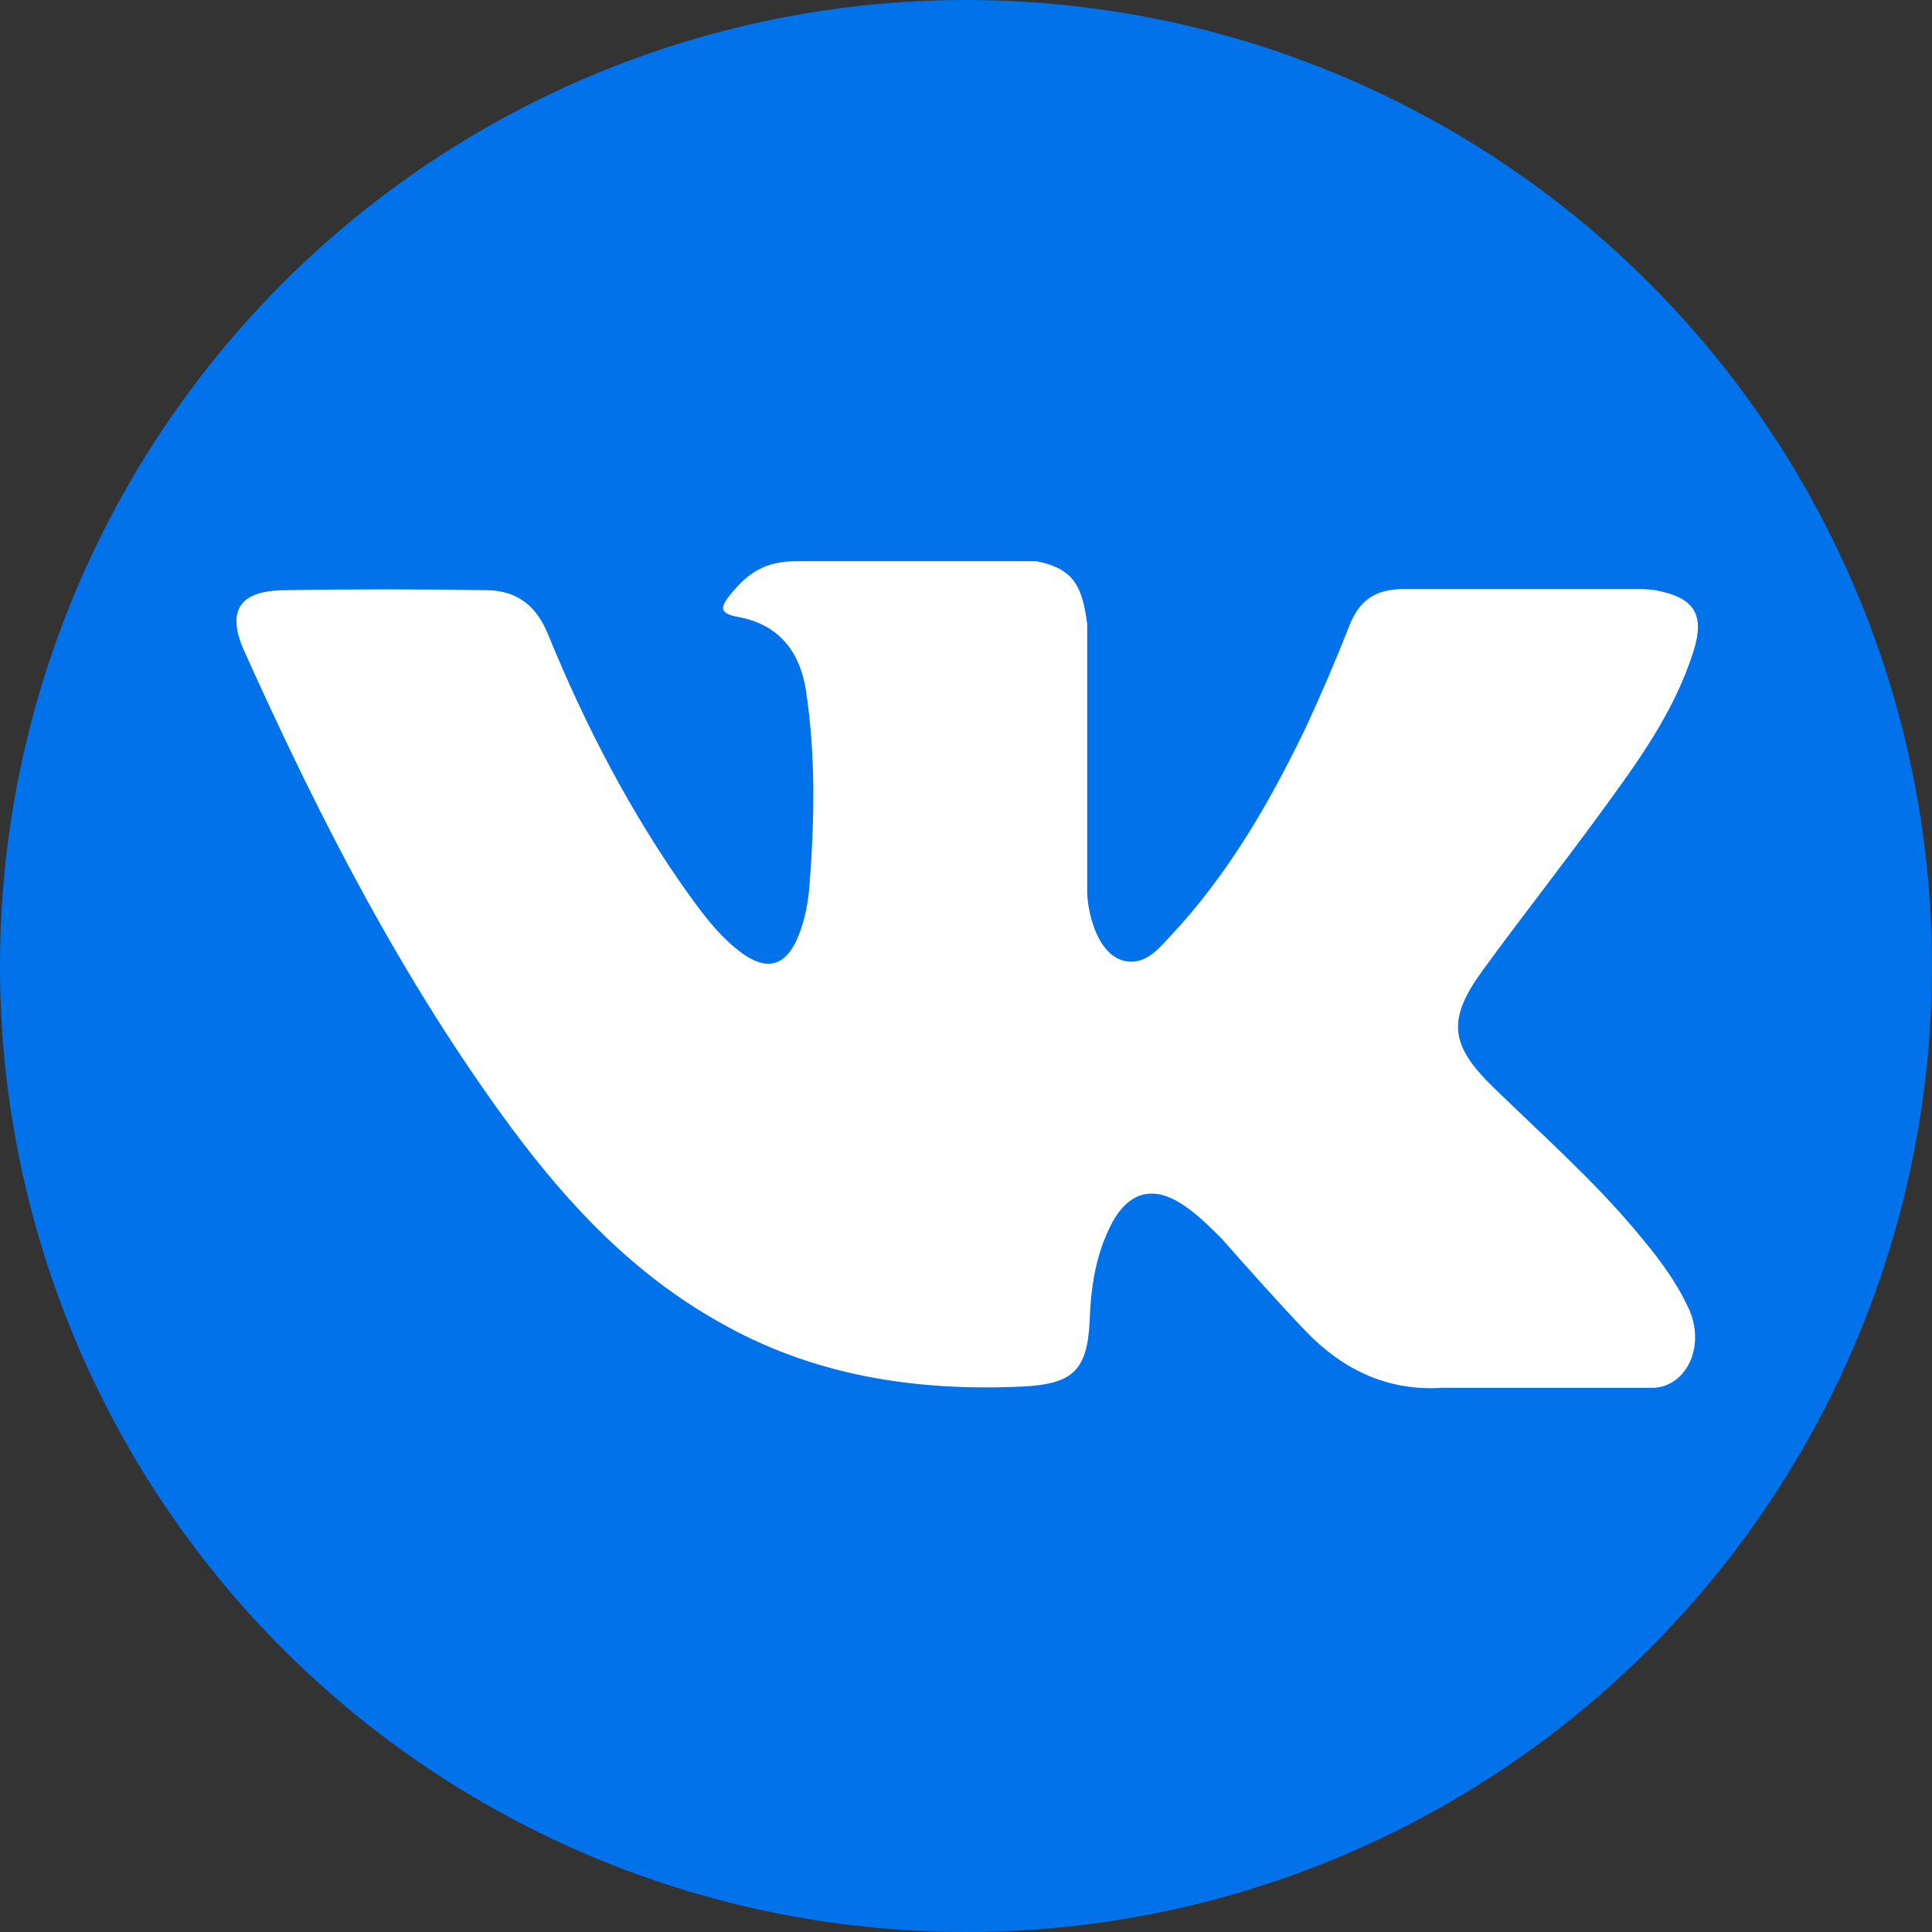 <?xml version="1.0" encoding="utf-8"?>
<!-- Generator: Adobe Illustrator 16.0.0, SVG Export Plug-In . SVG Version: 6.00 Build 0)  -->
<!DOCTYPE svg PUBLIC "-//W3C//DTD SVG 1.1//EN" "http://www.w3.org/Graphics/SVG/1.1/DTD/svg11.dtd">
<svg version="1.1" id="Capa_1" xmlns="http://www.w3.org/2000/svg" xmlns:xlink="http://www.w3.org/1999/xlink" x="0px" y="0px"
	 width="558.162px" height="558.163px" viewBox="19.259 142.914 558.162 558.163"
	 enable-background="new 19.259 142.914 558.162 558.163" xml:space="preserve">
<rect x="19.259" y="142.914" width="558.162" height="558.163" fill="#333333" stroke="none"/>
<g>
	<circle fill="#0172EA" cx="298.341" cy="421.996" r="279.082"/>
</g>
<g>
	<g>
		<path fill="#FFFFFF" d="M491.982,498.682c-12.605-15.057-27.313-28.014-41.32-41.67c-12.605-12.256-13.307-19.609-3.15-33.615
			c11.205-15.408,23.109-30.465,34.316-45.872c10.504-14.356,21.01-28.713,26.611-46.222c3.502-10.855,0.352-15.757-10.855-17.858
			c-2.1-0.35-3.852-0.35-5.951-0.35H424.75c-8.404,0-12.955,3.501-15.758,10.855c-3.852,9.805-8.053,19.609-12.605,29.414
			c-10.504,21.71-22.41,42.37-39.219,60.229c-3.5,3.852-7.703,8.754-14.006,6.653c-7.703-2.801-9.805-15.407-9.805-19.609v-77.387
			c-1.4-10.855-3.852-16.107-14.707-18.208h-69.333c-9.104,0-14.007,3.501-18.909,9.455c-2.802,3.501-3.852,5.603,2.101,6.653
			c11.556,2.101,17.858,9.805,19.609,21.36c2.801,18.559,2.451,37.117,1.05,55.676c-0.35,5.252-1.4,10.855-3.501,15.757
			c-3.501,8.053-8.754,9.455-15.757,4.552c-6.303-4.552-10.855-10.505-15.407-16.808c-16.808-23.461-30.114-49.023-40.969-75.636
			c-3.152-7.704-8.404-12.256-16.808-12.606c-19.959-0.35-40.269-0.35-60.229,0c-11.905,0.35-15.757,5.953-10.855,17.158
			c21.71,48.323,45.872,95.595,77.737,138.665c16.458,22.061,35.017,41.67,59.178,55.326c27.313,15.758,57.077,20.31,87.892,18.909
			c14.707-0.7,18.908-4.553,19.609-18.909c0.35-9.805,1.75-19.609,6.652-28.713c4.902-8.755,11.906-10.506,20.309-4.902
			c4.203,2.801,7.705,6.303,11.207,9.804c8.053,9.104,16.107,18.209,24.51,26.963c10.506,10.855,23.463,17.158,39.219,16.107h61.279
			c9.805-0.7,15.057-12.956,9.455-23.811C502.837,511.988,497.583,505.335,491.982,498.682L491.982,498.682z"/>
	</g>
</g>
</svg>
